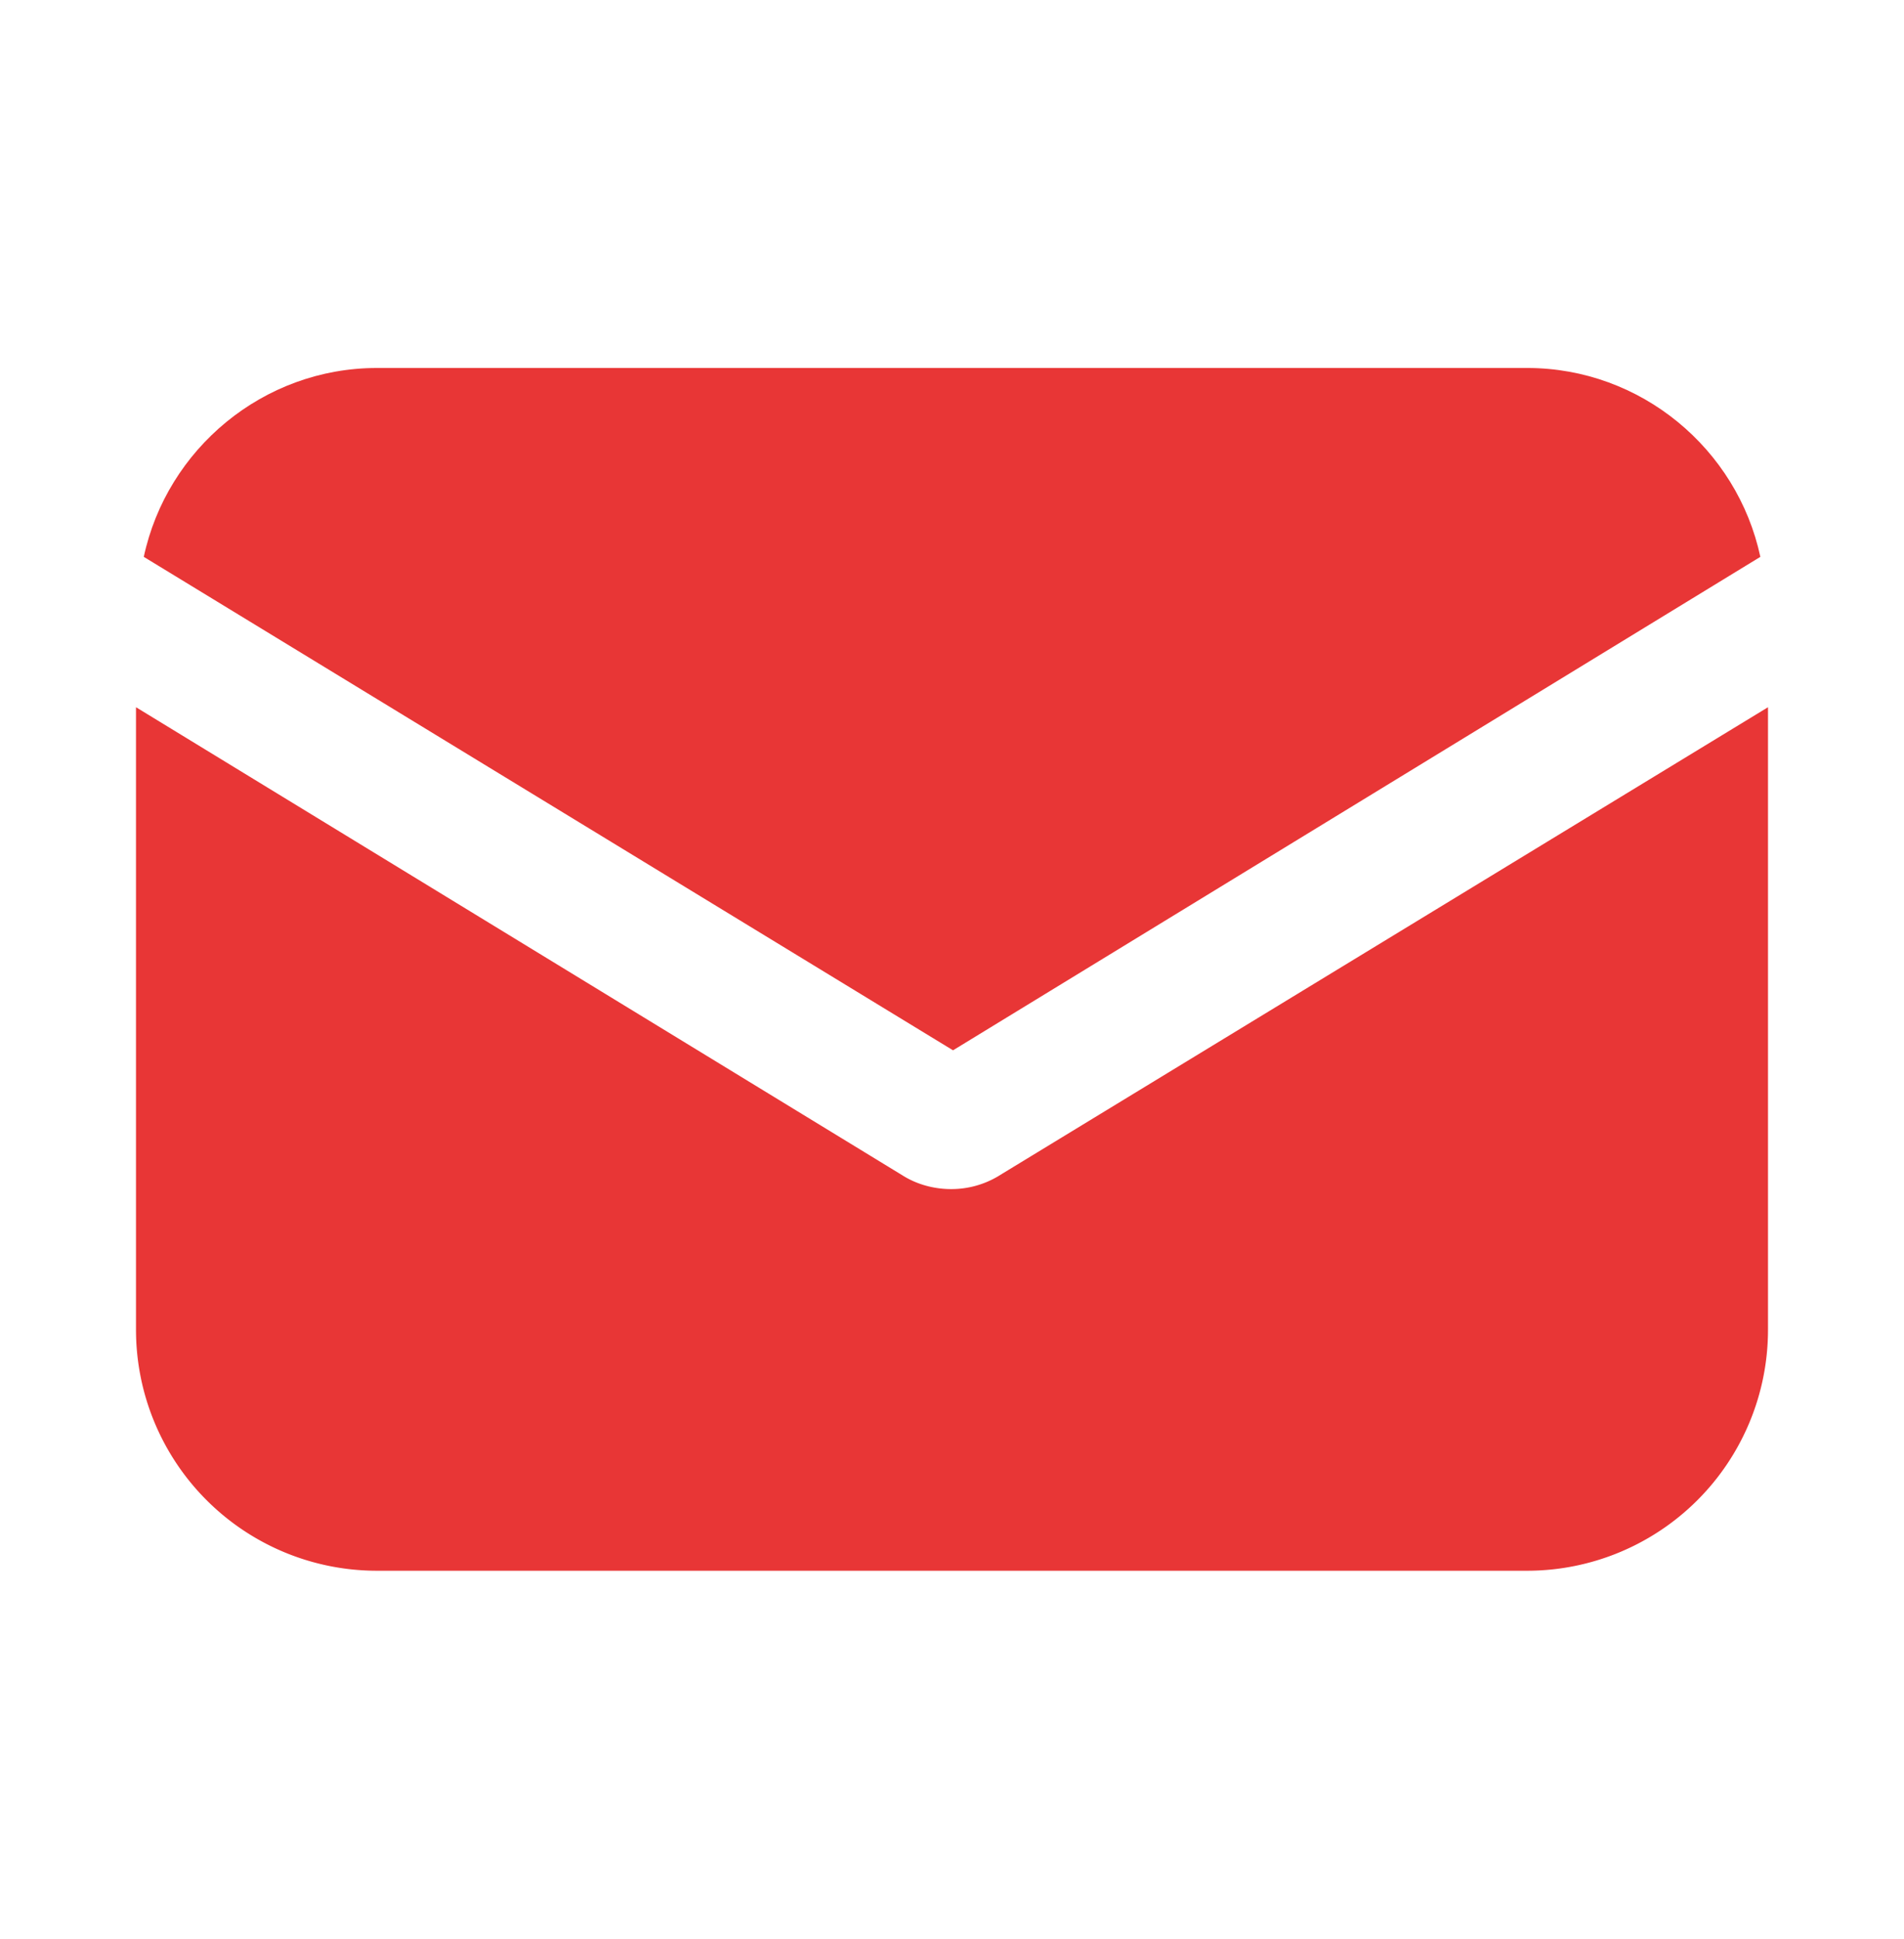 <svg xmlns="http://www.w3.org/2000/svg" width="56" height="57" fill="none"><path fill="#E83636" d="M29.388 34.564a2.691 2.691 0 0 1-1.416.396c-.454 0-.964-.113-1.417-.396L4 20.793v18.304a7.086 7.086 0 0 0 7.084 7.084h33.832A7.086 7.086 0 0 0 52 39.097V20.793l-22.612 13.77Z"/><path fill="#E83636" d="M44.918 10.819H11.086c-3.344 0-6.177 2.38-6.857 5.553L28.03 30.88l23.745-14.508c-.68-3.173-3.513-5.553-6.857-5.553Z"/></svg>